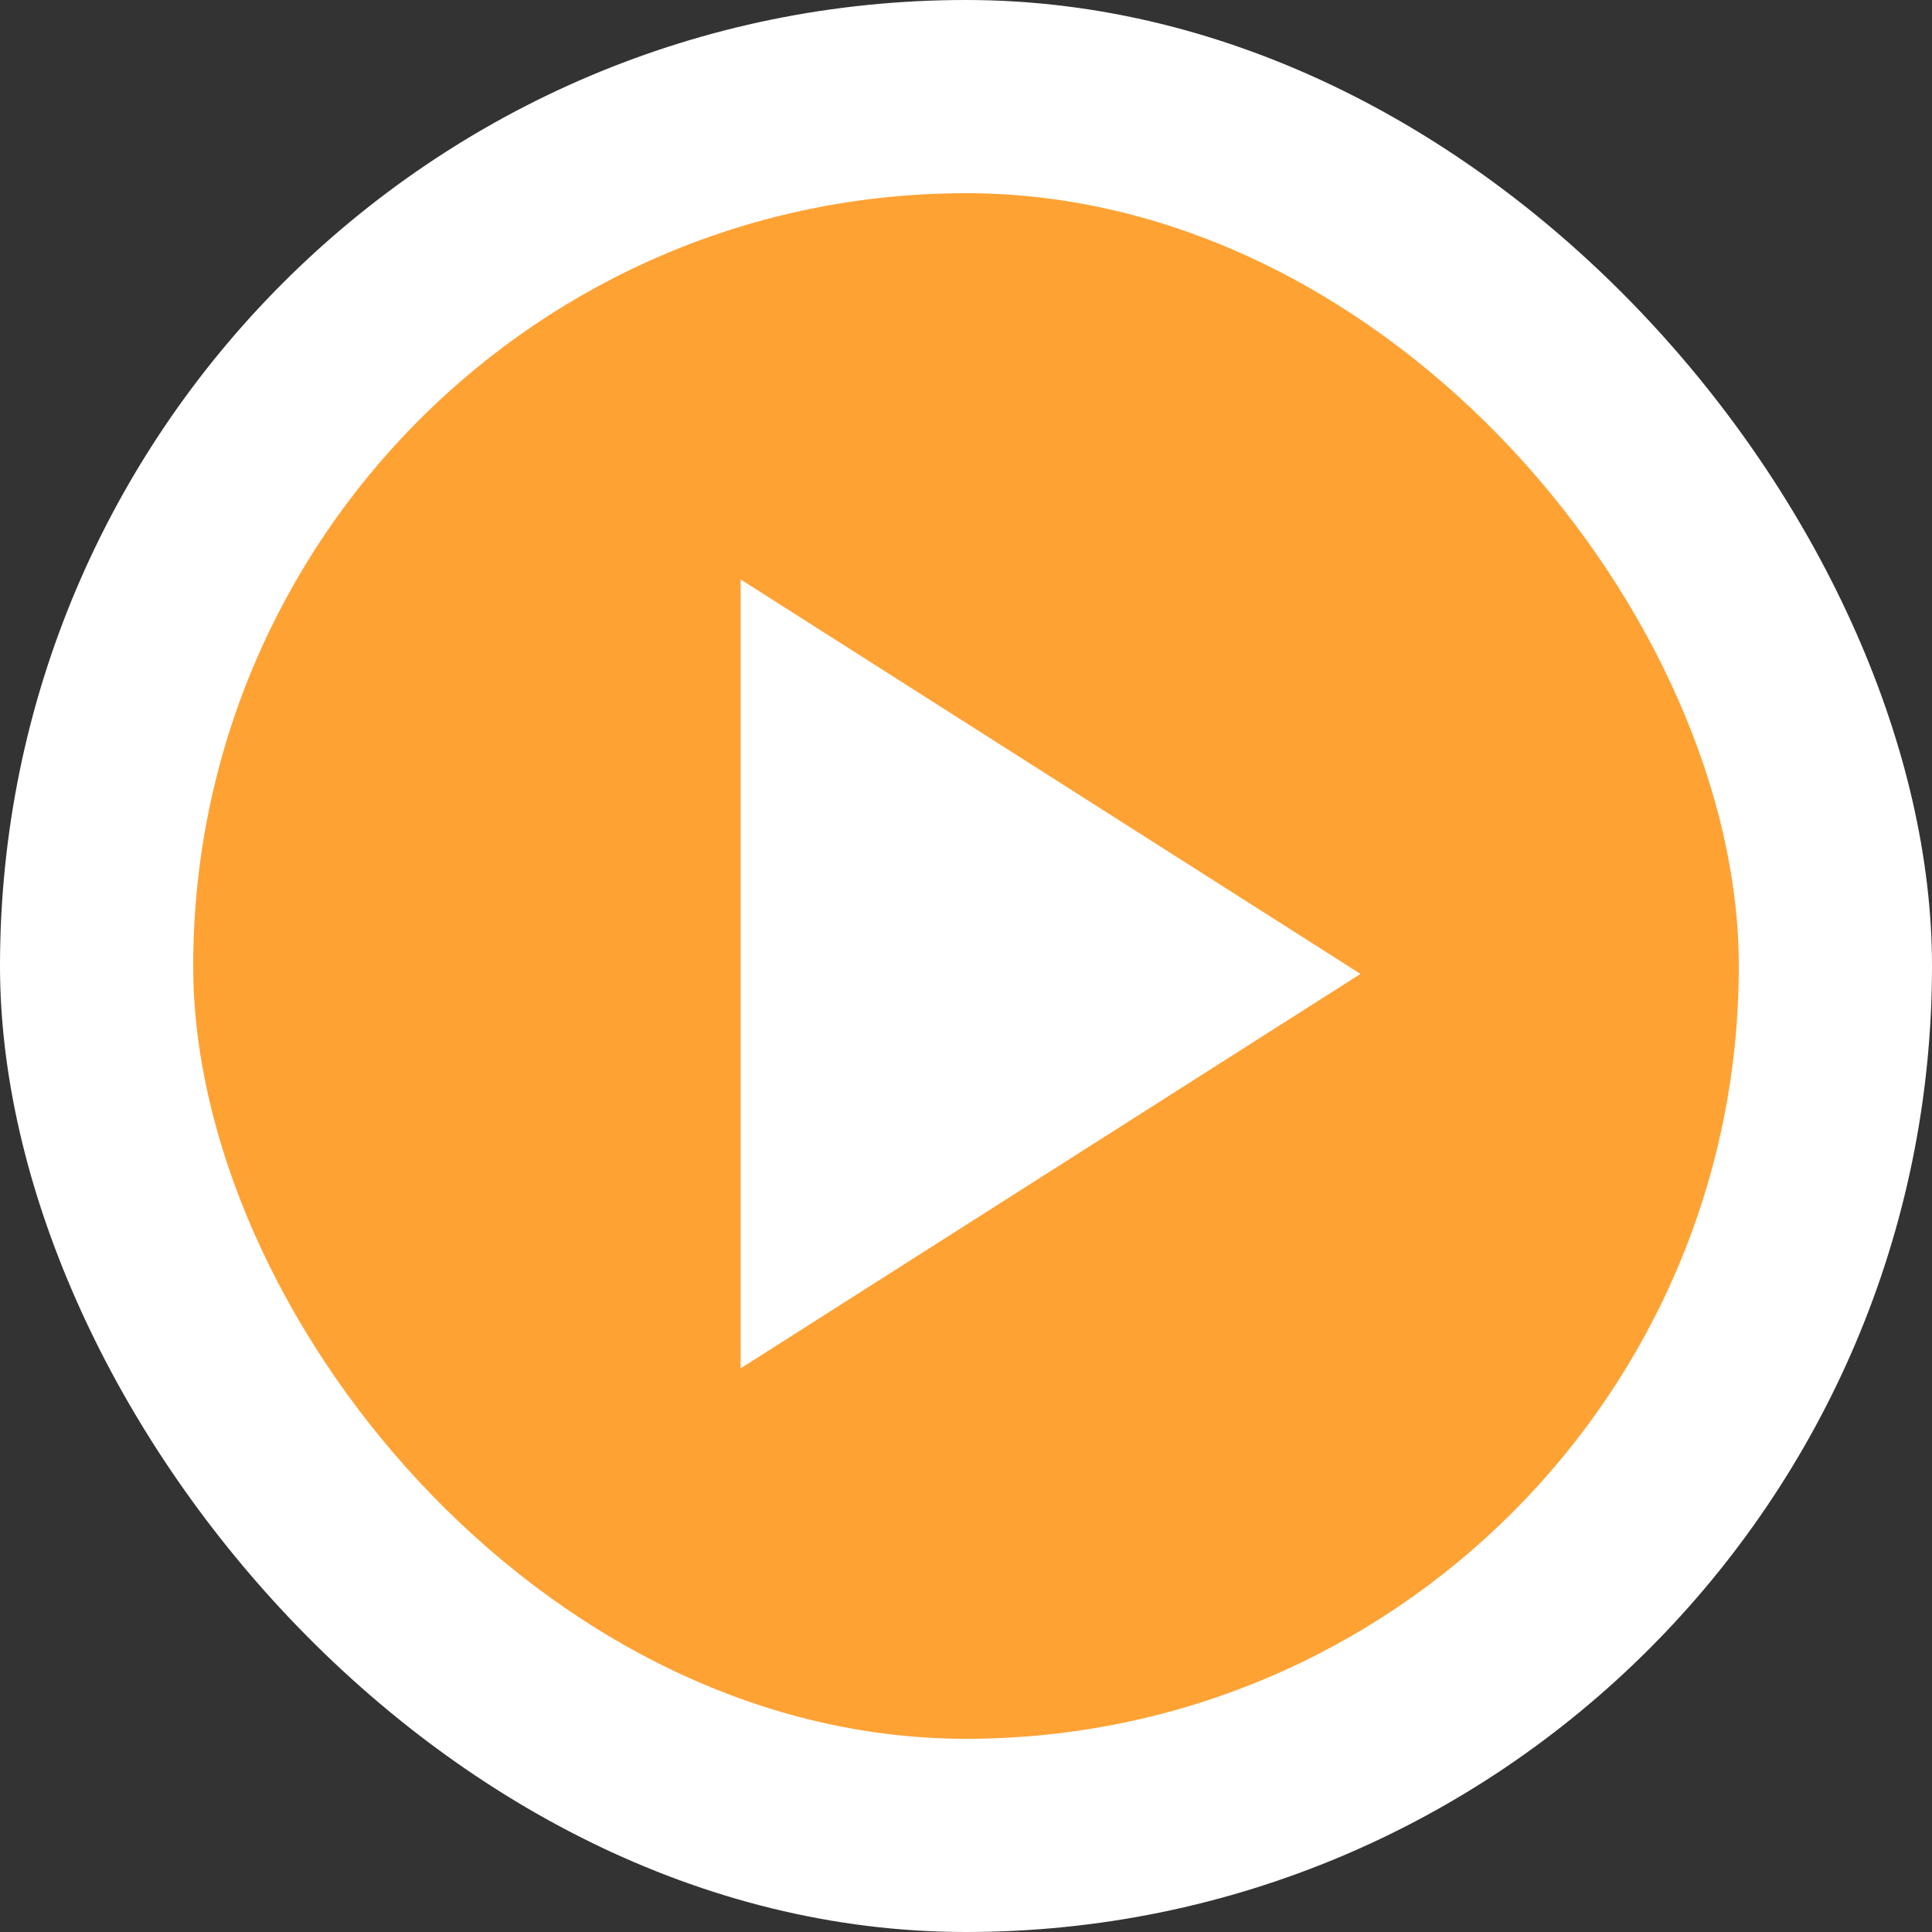 <svg width="80" height="80" viewBox="0 0 80 80" fill="none" xmlns="http://www.w3.org/2000/svg"><rect x="0" y="0" width="80" height="80" fill="#333333" stroke="none"/><rect width="80" height="80" rx="40" fill="#fff"/><rect x="8" y="8" width="64" height="64" rx="32" fill="#FFA234"/><path d="M30.668 23.993V56.66l25.667-16.333-25.667-16.334z" fill="#fff"/></svg>